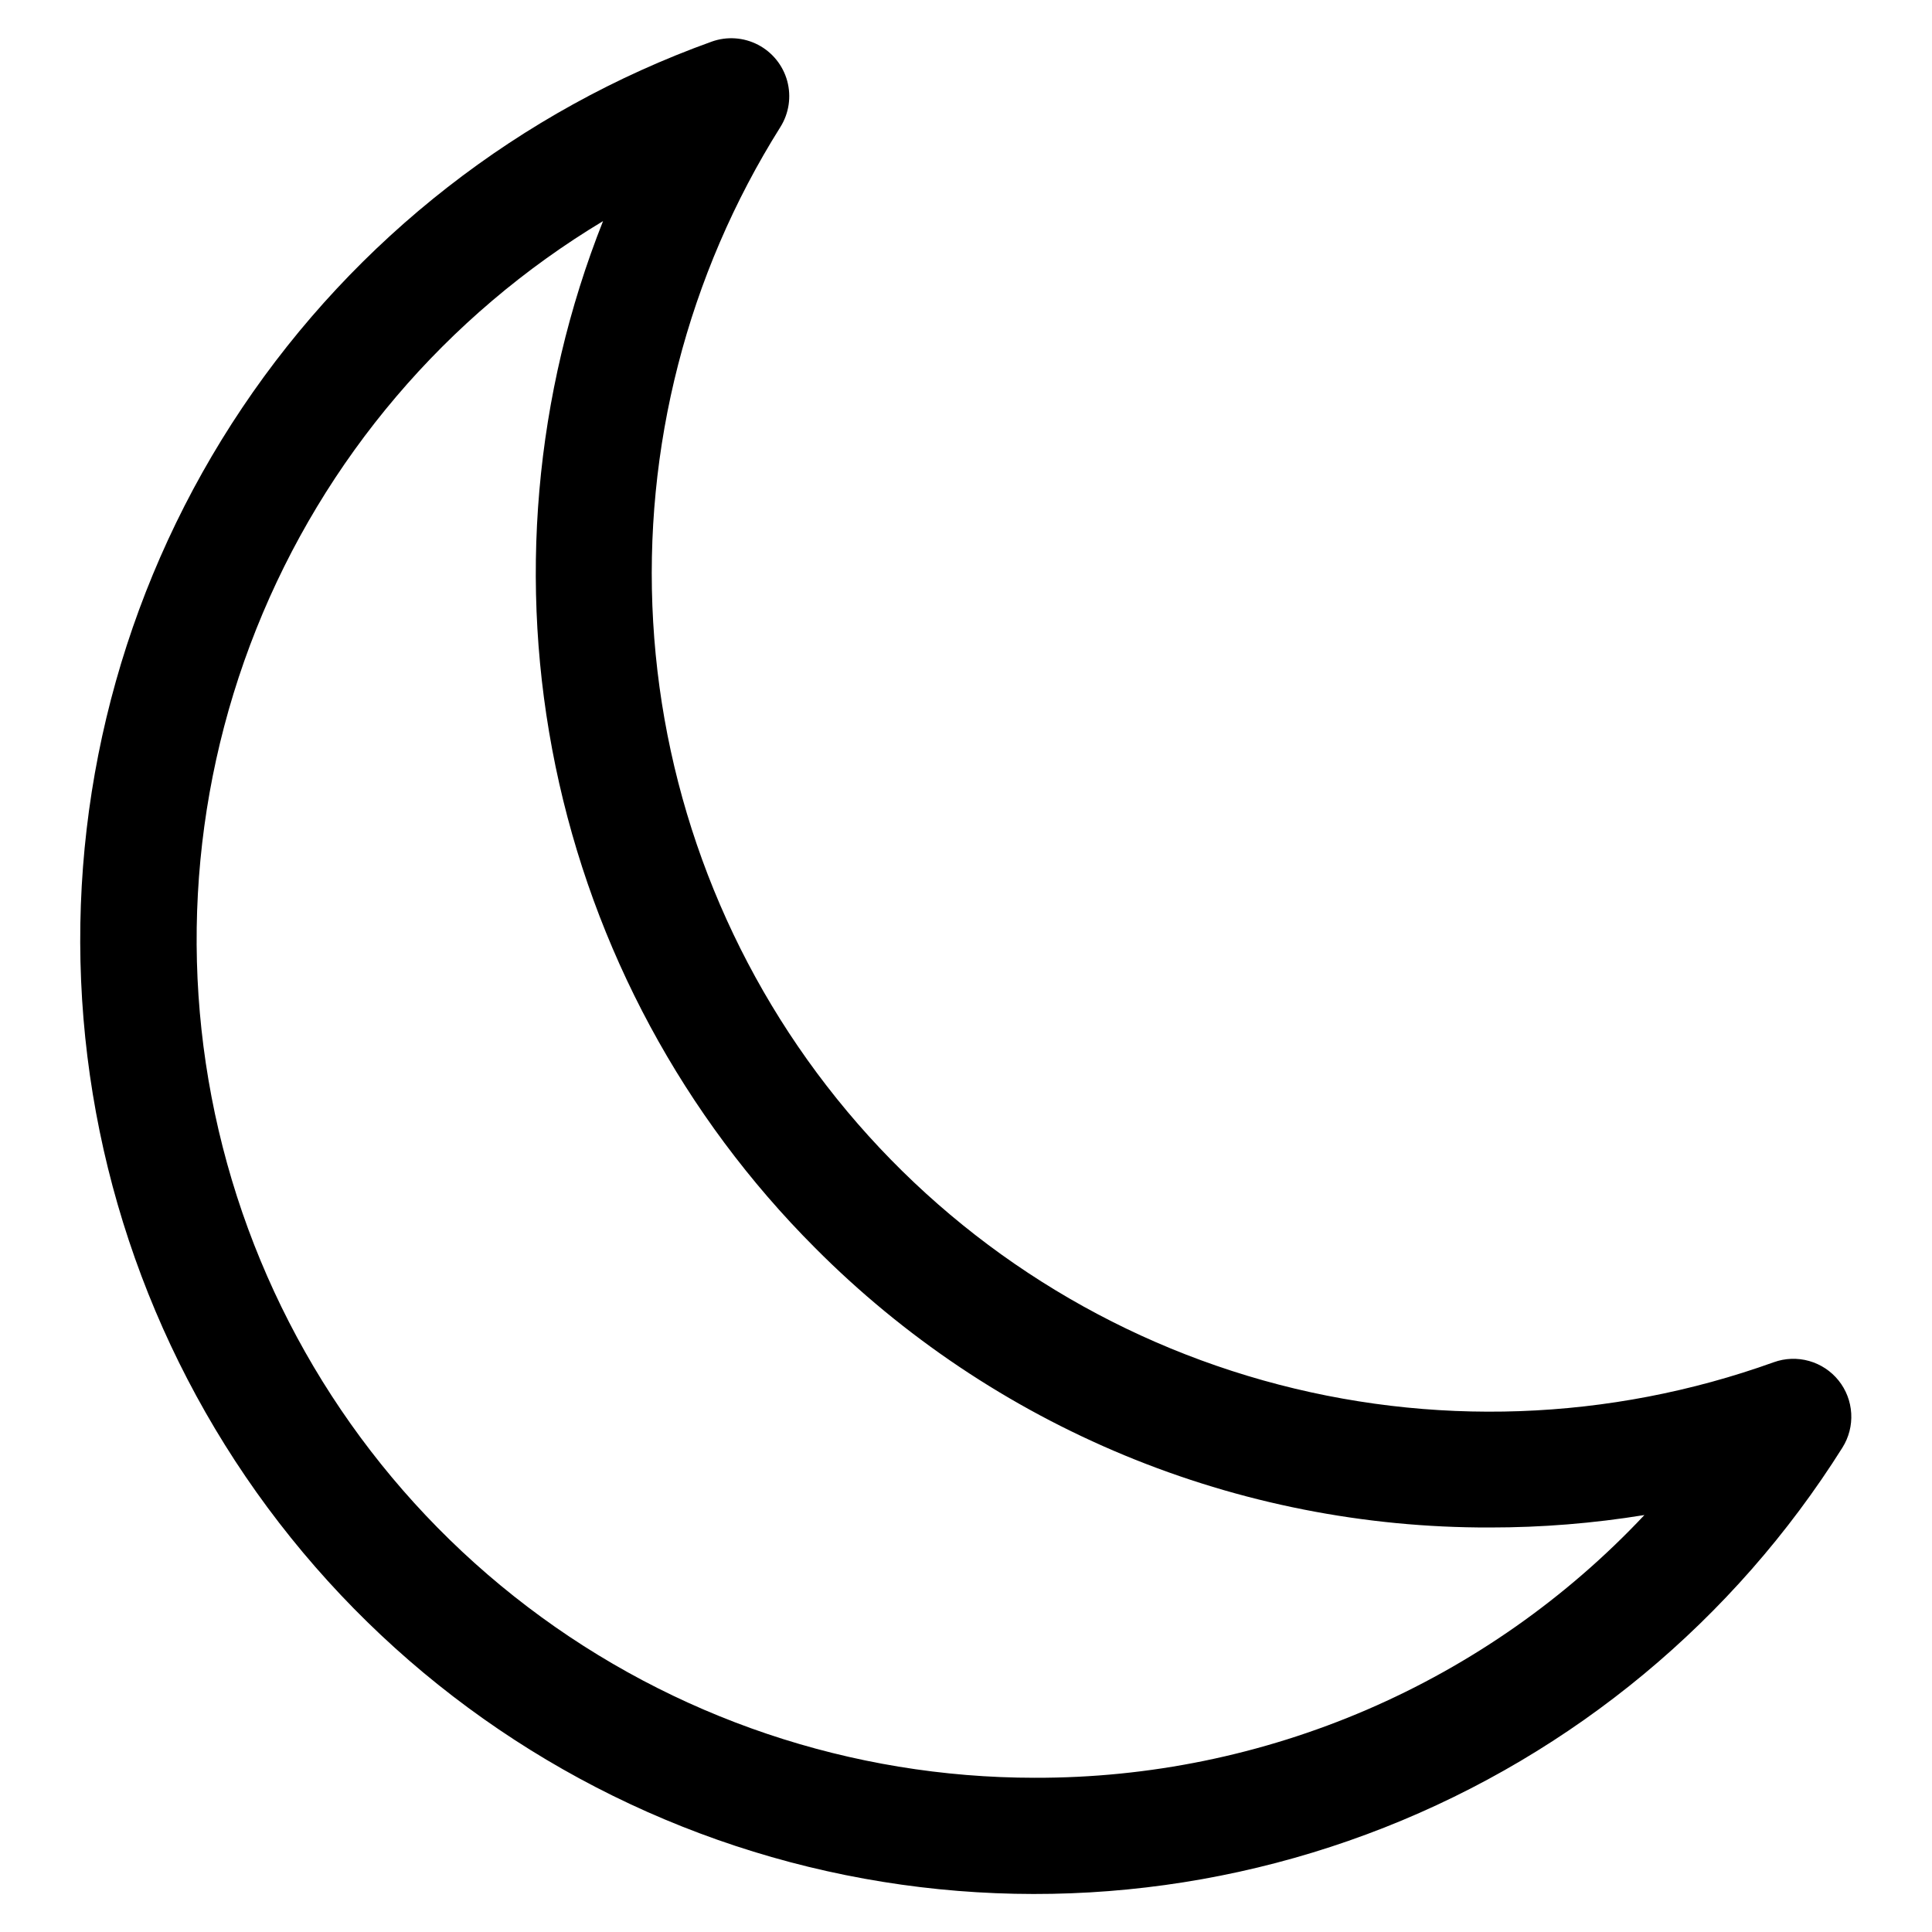 <?xml version="1.0" encoding="UTF-8"?>
<!-- Uploaded to: SVG Repo, www.svgrepo.com, Generator: SVG Repo Mixer Tools -->
<svg fill="#000000" width="800px" height="800px" version="1.1" viewBox="144 144 512 512" xmlns="http://www.w3.org/2000/svg">
 <path d="m631.24 509.84c-2.004-2.496-4.738-4.301-7.816-5.168-3.082-0.867-6.356-0.75-9.363 0.336-43.508 15.641-90.809 17.32-135.32 4.805-44.504-12.516-84-38.605-112.97-74.633-28.977-36.023-45.992-80.191-48.676-126.35s9.098-91.996 33.699-131.14c2.289-3.633 2.953-8.059 1.836-12.203-1.121-4.141-3.926-7.629-7.731-9.613-3.805-1.984-8.27-2.289-12.309-0.836-50.746 18.246-94.332 52.238-124.39 97.008s-45.023 97.98-42.707 151.86c2.32 53.879 21.801 105.61 55.598 147.62 33.801 42.023 80.145 72.141 132.27 85.957 52.125 13.82 107.3 10.613 157.48-9.152 50.176-19.762 92.719-55.047 121.42-100.7 1.703-2.703 2.516-5.871 2.332-9.059-0.184-3.191-1.355-6.246-3.356-8.734zm-213.02 105.29c-48.562-0.004-95.785-15.926-134.44-45.324-38.656-29.395-66.613-70.652-79.59-117.45s-10.266-96.559 7.727-141.66c17.992-45.109 50.273-83.078 91.895-108.1-18.203 45.902-22.582 96.129-12.59 144.49 9.996 48.359 33.918 92.738 68.828 127.66 23.422 23.551 51.285 42.223 81.973 54.934 30.688 12.711 63.59 19.211 96.805 19.121 13.723 0.008 27.418-1.098 40.961-3.301-20.723 22.055-45.758 39.613-73.551 51.594-27.793 11.977-57.75 18.117-88.016 18.035z"/>
</svg>